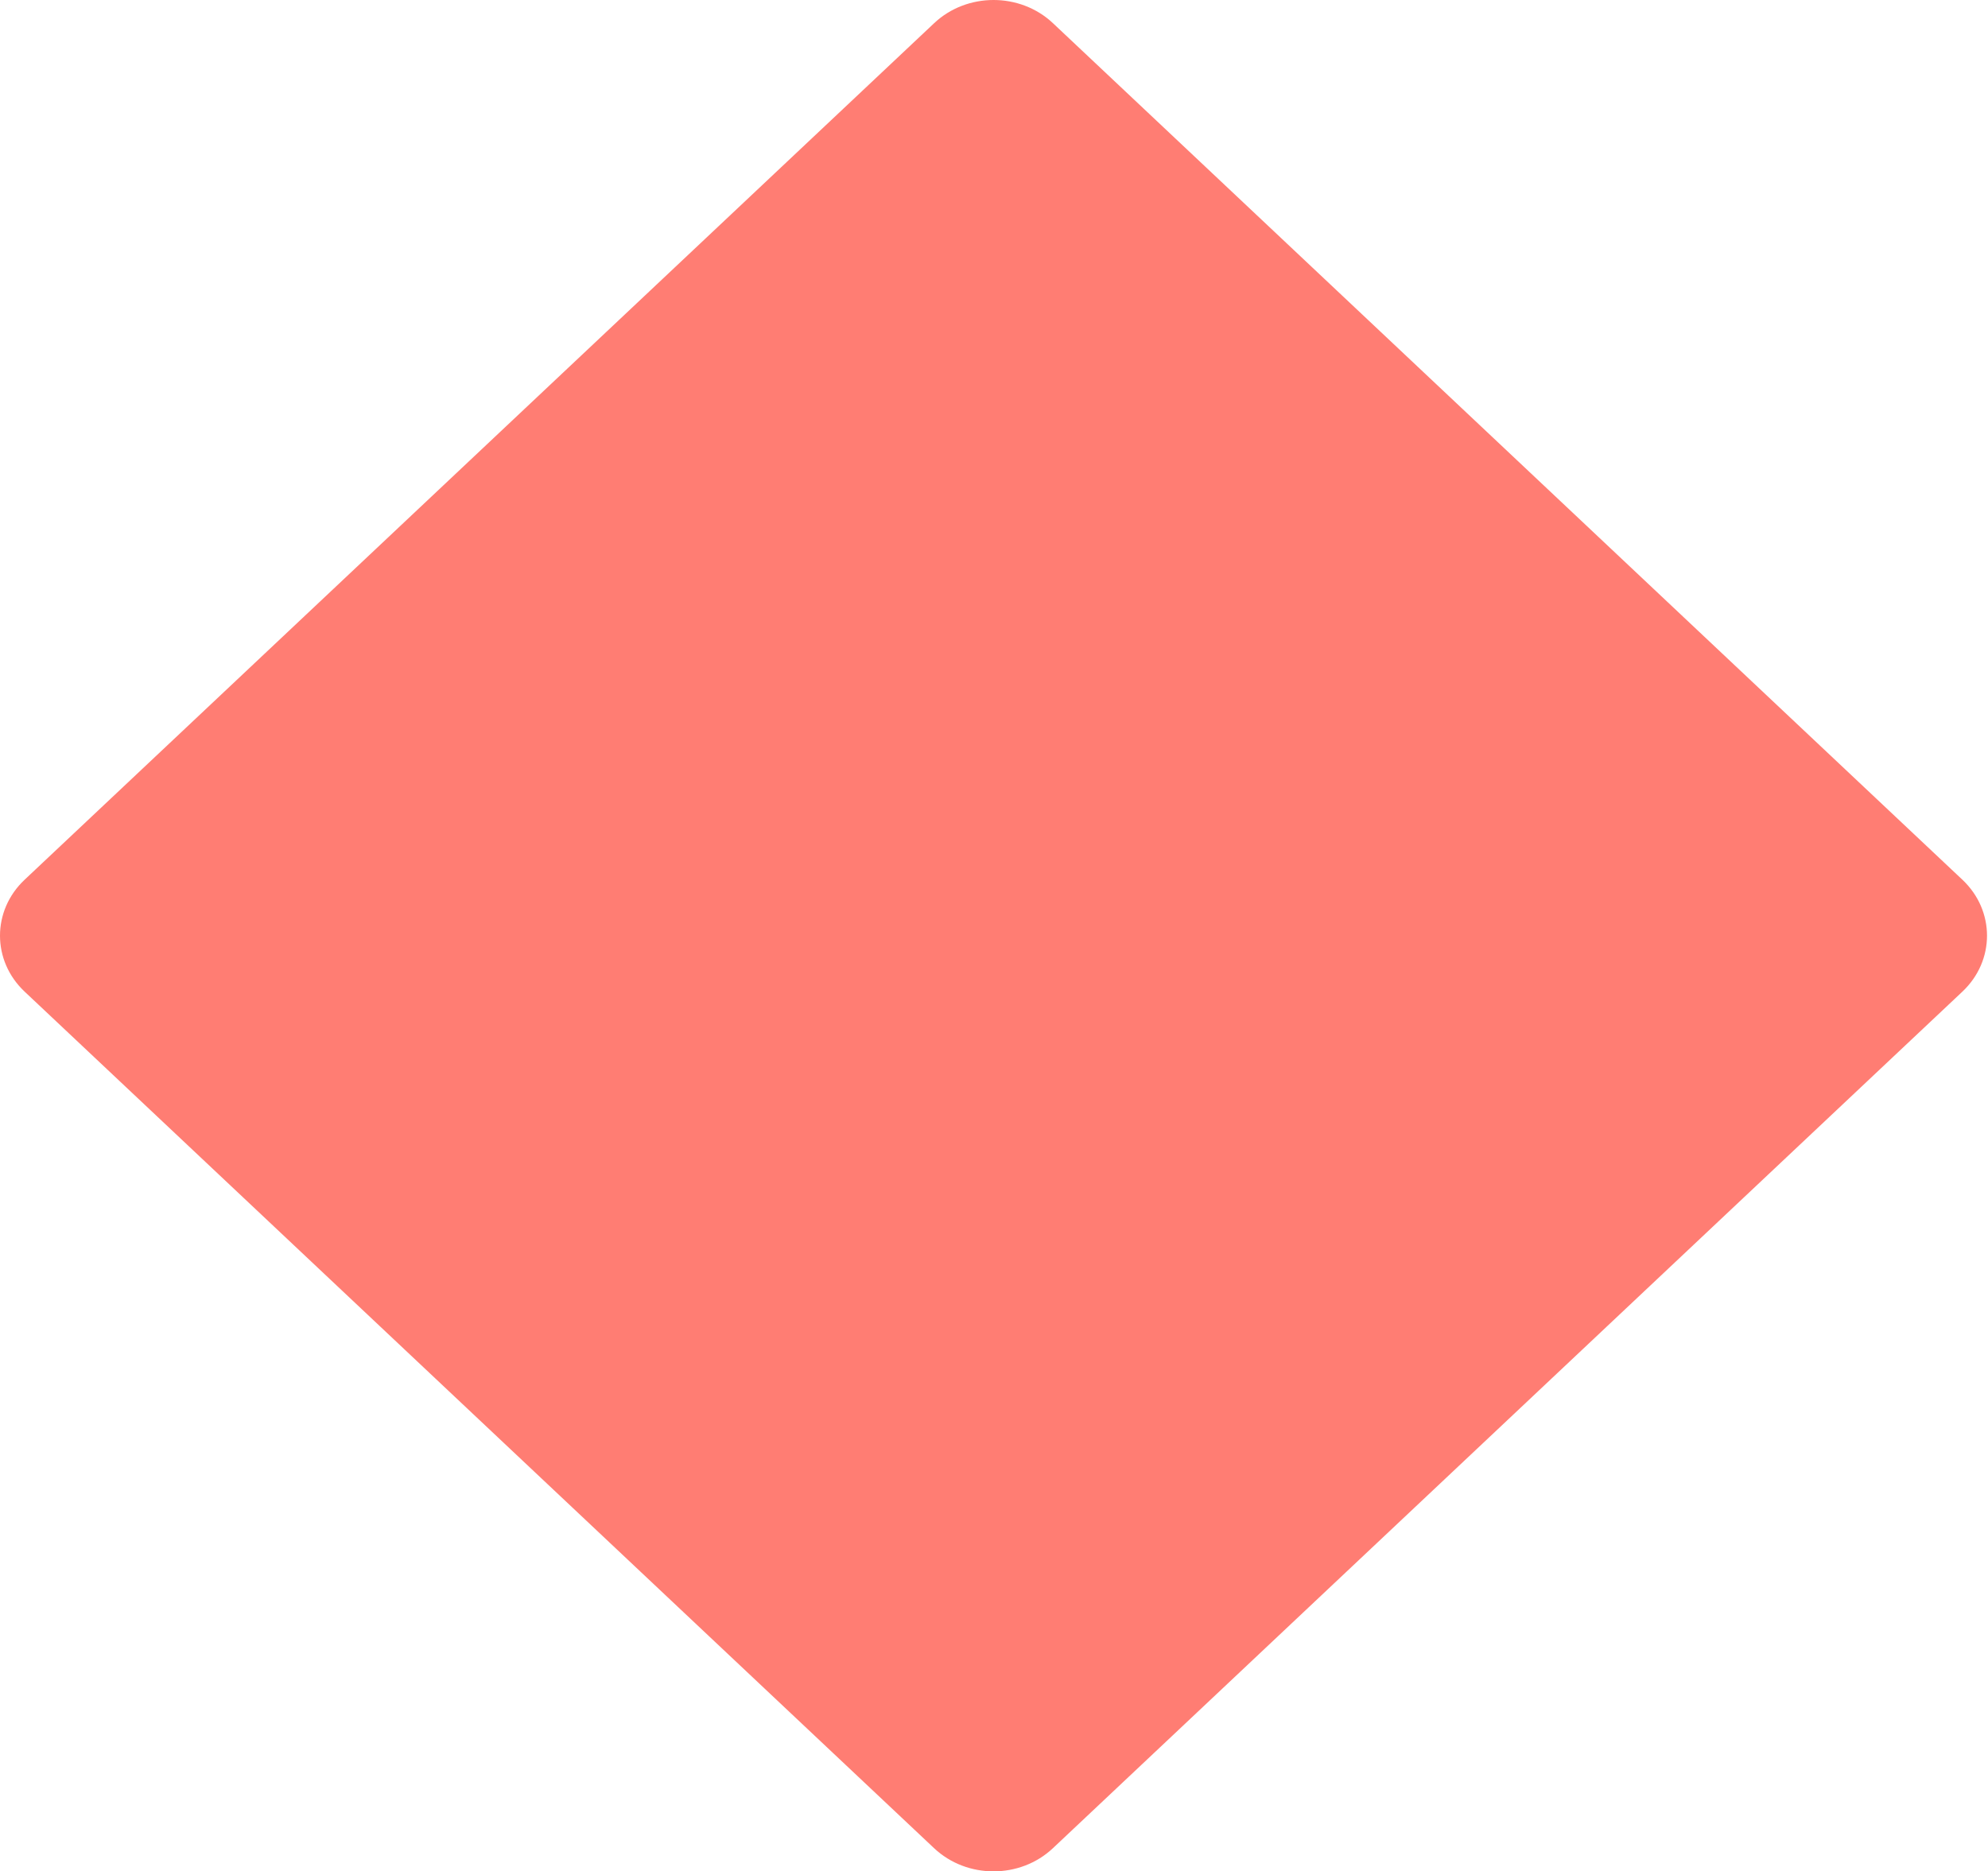 <svg width="290" height="273" viewBox="0 0 290 273" fill="none" xmlns="http://www.w3.org/2000/svg">
<path d="M136.268 3.382L3.592 128.336C-1.197 132.845 -1.197 140.153 3.592 144.663L136.263 269.622C141.046 274.126 148.811 274.126 153.594 269.622L286.265 144.663C291.054 140.153 291.054 132.845 286.265 128.336L153.6 3.382C148.816 -1.127 141.052 -1.127 136.268 3.382Z" fill="#FF7D73"/>
</svg>
